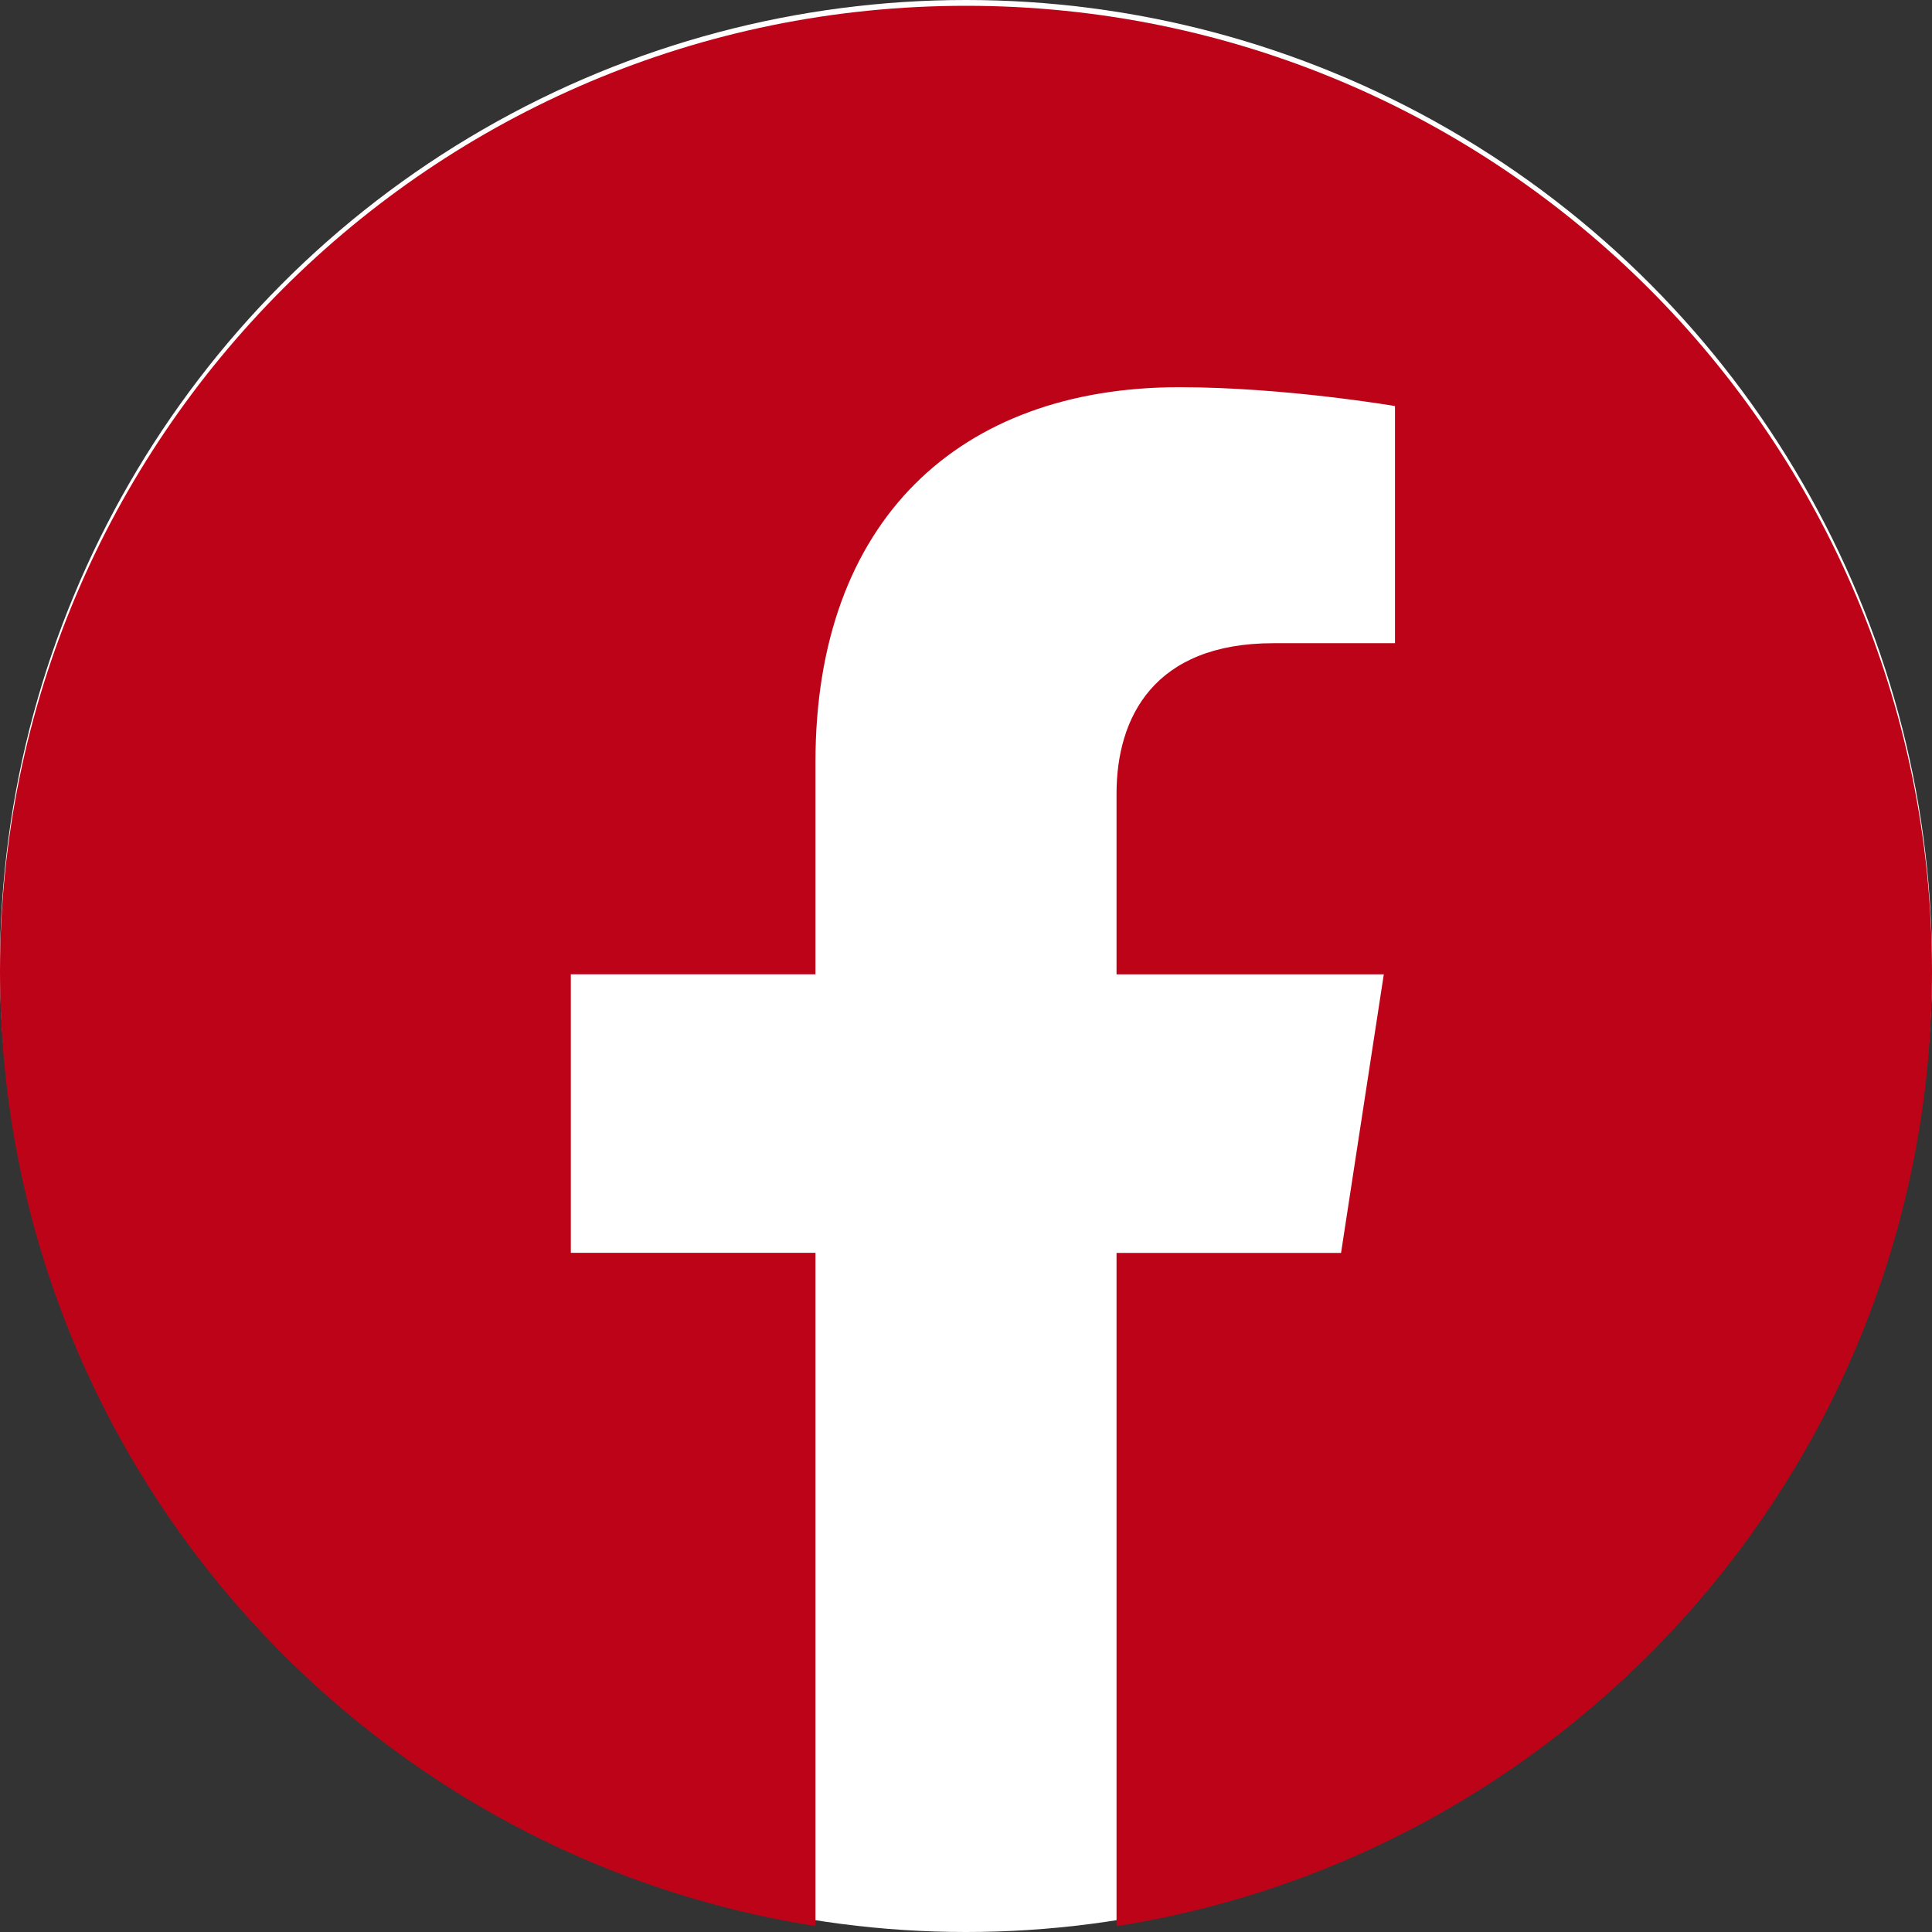 <svg width="24" height="24" viewBox="0 0 24 24" fill="none" xmlns="http://www.w3.org/2000/svg">
<rect x="0" y="0" width="24" height="24" fill="#333333" stroke="none"/>
<g clip-path="url(#clip0_2136_9347)">
<circle cx="12" cy="12" r="12" fill="white"/>
<path d="M24 12.072C24 18.061 19.606 23.026 13.87 23.927V15.564H16.659L17.19 12.104H13.87V9.859C13.87 8.912 14.334 7.99 15.82 7.99H17.329V5.044C17.329 5.044 15.959 4.81 14.65 4.81C11.916 4.81 10.13 6.467 10.13 9.466V12.103H7.091V15.563H10.13V23.926C4.395 23.024 0 18.06 0 12.072C0 5.445 5.373 0.072 12 0.072C18.627 0.072 24 5.444 24 12.072Z" fill="#BD0318"/>
</g>
<defs>
<clipPath id="clip0_2136_9347">
<rect width="24" height="24" fill="white"/>
</clipPath>
</defs>
</svg>

